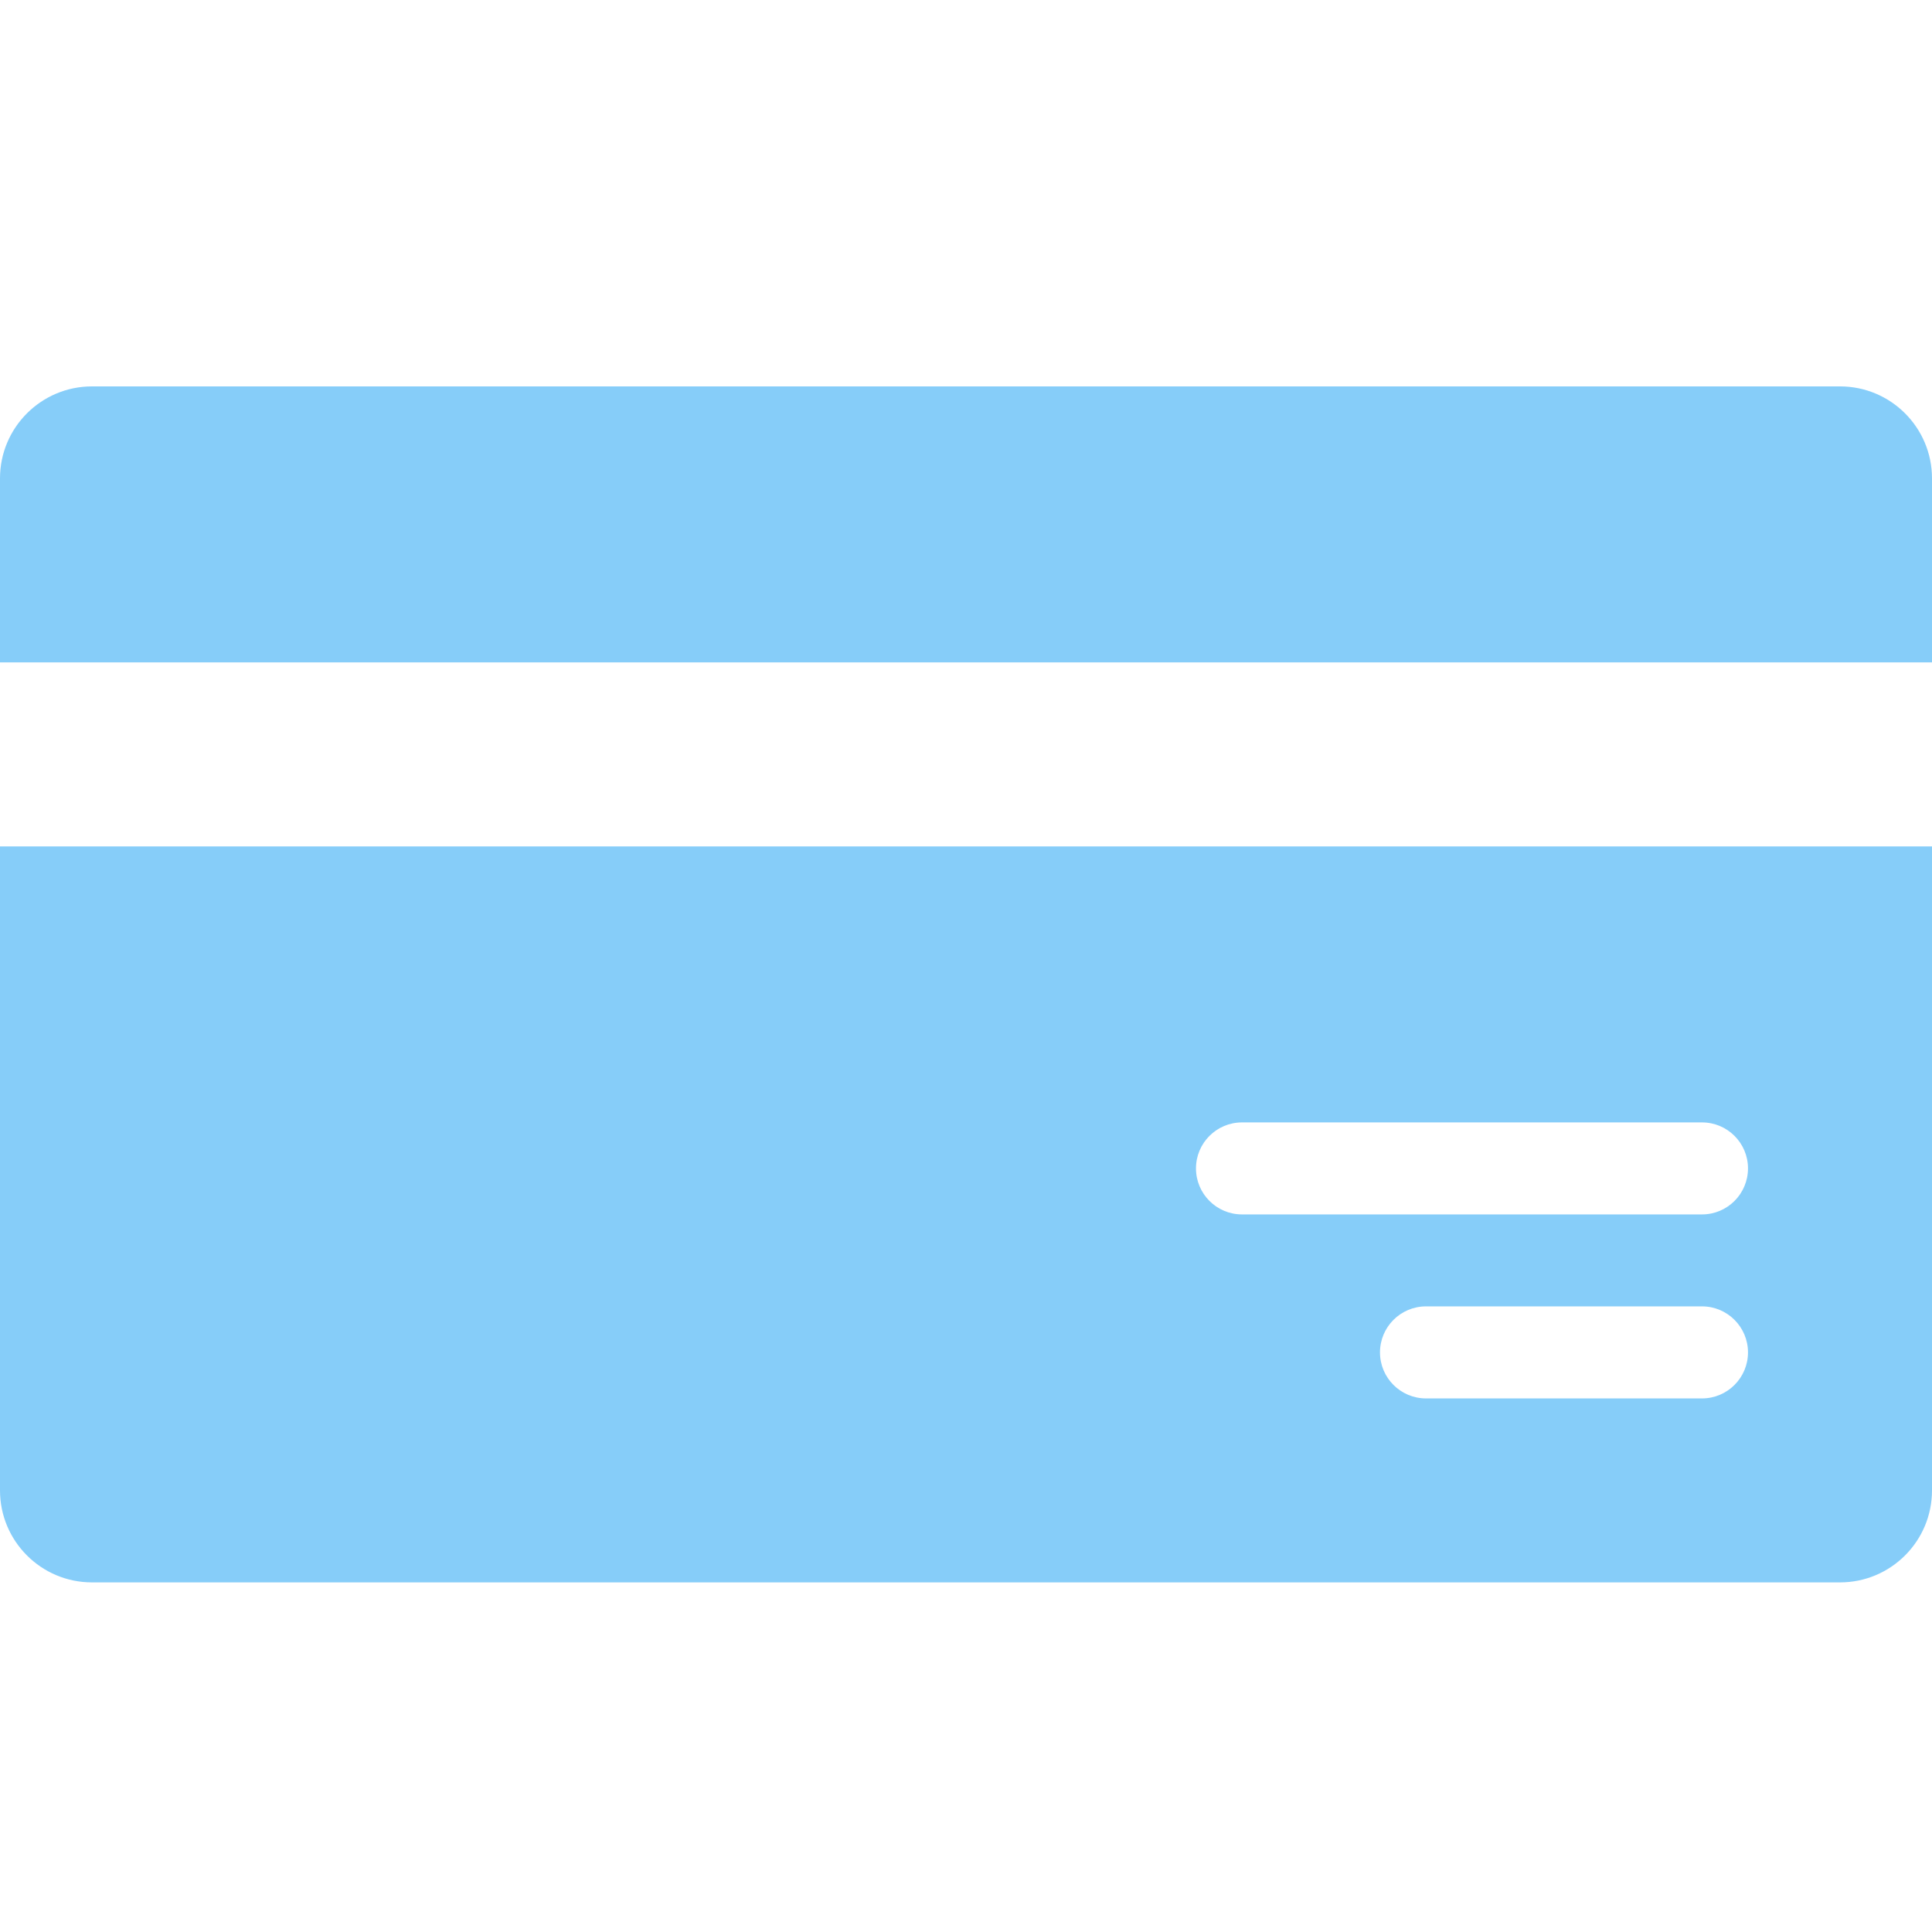 <svg width="50" height="50" viewBox="0 0 50 50" fill="none" xmlns="http://www.w3.org/2000/svg">
<path fill-rule="evenodd" clip-rule="evenodd" d="M50 21.905V38.571C50 39.886 48.934 40.952 47.619 40.952H2.381C1.066 40.952 0 39.886 0 38.571V21.905H50ZM50 17.143H0V12.381C0 11.066 1.066 10 2.381 10H47.619C48.934 10 50 11.066 50 12.381V17.143ZM32.143 29.048C31.485 29.048 30.952 29.581 30.952 30.238C30.952 30.896 31.485 31.429 32.143 31.429H44.048C44.705 31.429 45.238 30.896 45.238 30.238C45.238 29.581 44.705 29.048 44.048 29.048H32.143ZM36.905 33.809C36.247 33.809 35.714 34.343 35.714 35C35.714 35.657 36.247 36.191 36.905 36.191H44.048C44.705 36.191 45.238 35.657 45.238 35C45.238 34.343 44.705 33.809 44.048 33.809H36.905Z" fill="#86CDF9"/>
</svg>
